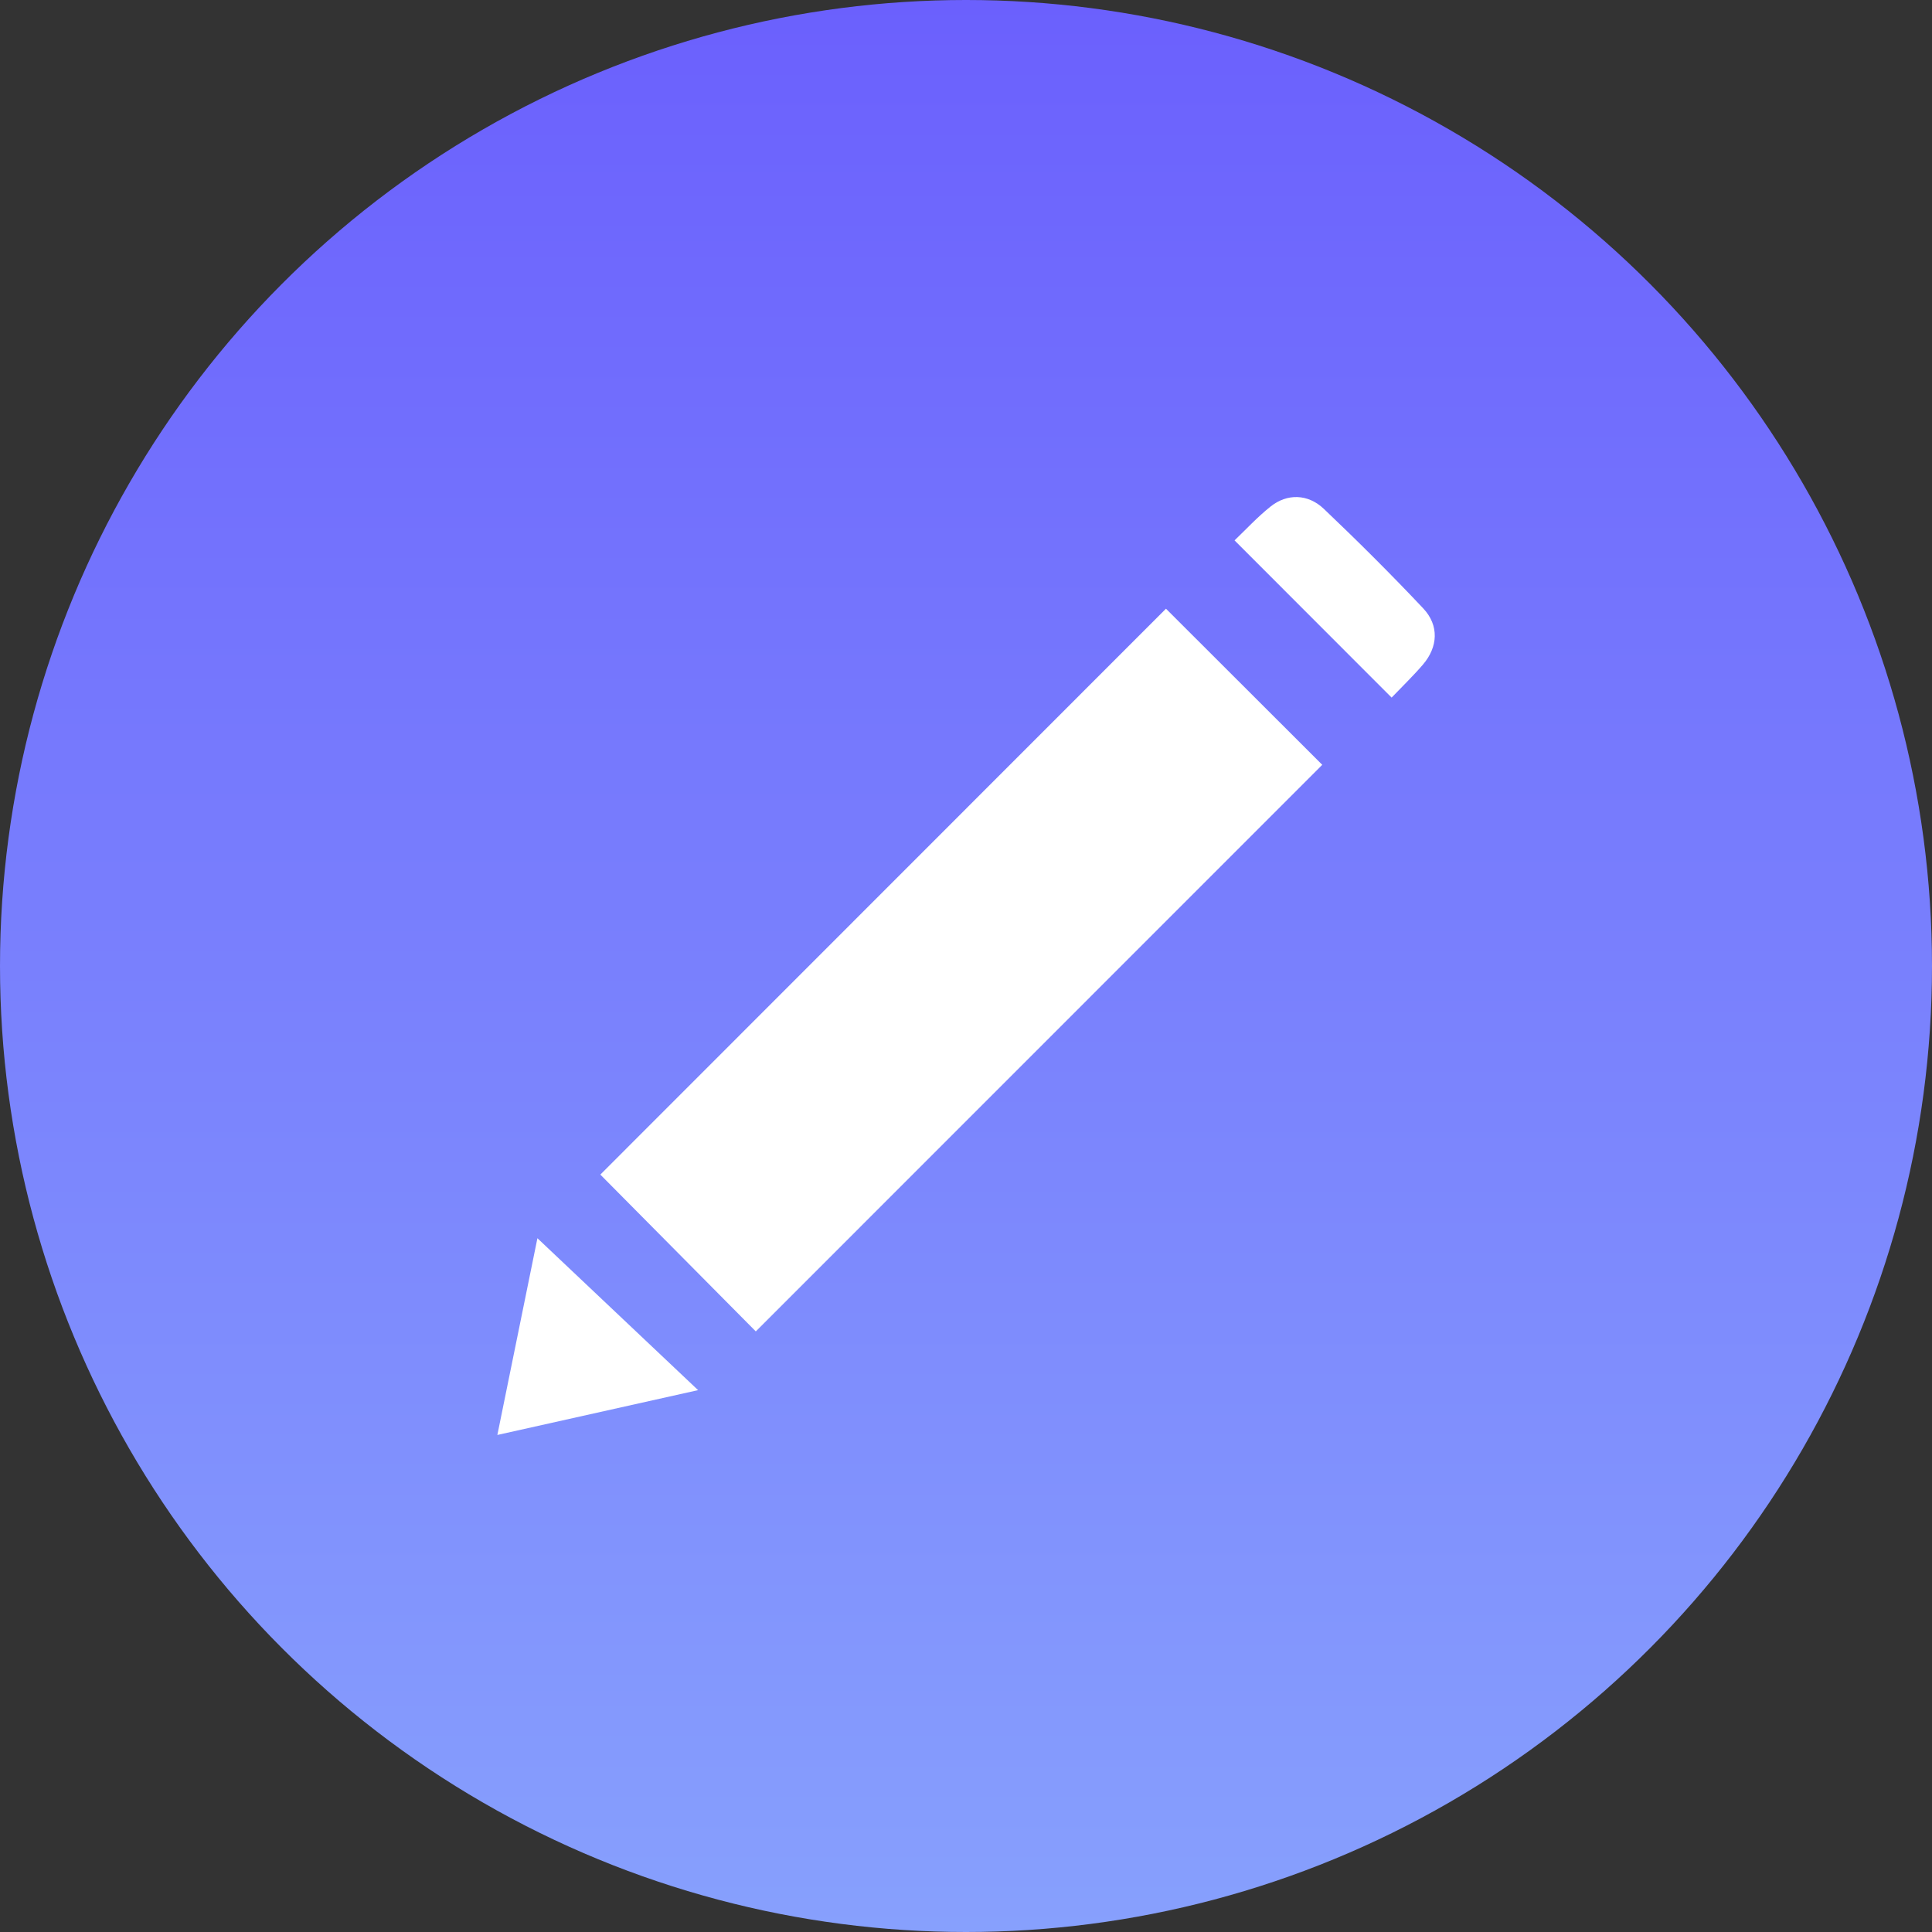 <?xml version="1.0" encoding="UTF-8"?> <svg xmlns="http://www.w3.org/2000/svg" width="30" height="30" viewBox="0 0 30 30" fill="none"><rect x="0" y="0" width="30" height="30" fill="#333333" stroke="none"/> <circle cx="15" cy="15" r="15" fill="url(#paint0_linear_213_71)"></circle> <path d="M18.105 9.452C18.923 10.27 19.738 11.083 20.532 11.876C17.605 14.803 14.663 17.746 11.736 20.674C10.95 19.881 10.13 19.053 9.322 18.239C12.23 15.33 15.173 12.386 18.105 9.452Z" fill="white"></path> <path d="M21.609 10.832C20.783 10.006 19.99 9.212 19.17 8.391C19.346 8.223 19.525 8.028 19.73 7.865C19.985 7.661 20.31 7.666 20.558 7.903C21.085 8.404 21.601 8.918 22.099 9.446C22.349 9.711 22.33 10.046 22.095 10.32C21.942 10.498 21.772 10.662 21.609 10.832Z" fill="white"></path> <path d="M8.345 19.227C9.192 20.028 9.993 20.785 10.84 21.586C9.782 21.822 8.778 22.046 7.723 22.282C7.929 21.265 8.131 20.277 8.345 19.227Z" fill="white"></path> <defs> <linearGradient id="paint0_linear_213_71" x1="15" y1="0" x2="15" y2="30" gradientUnits="userSpaceOnUse"> <stop stop-color="#6B60FD"></stop> <stop offset="1" stop-color="#87A0FD"></stop> </linearGradient> </defs> </svg> 